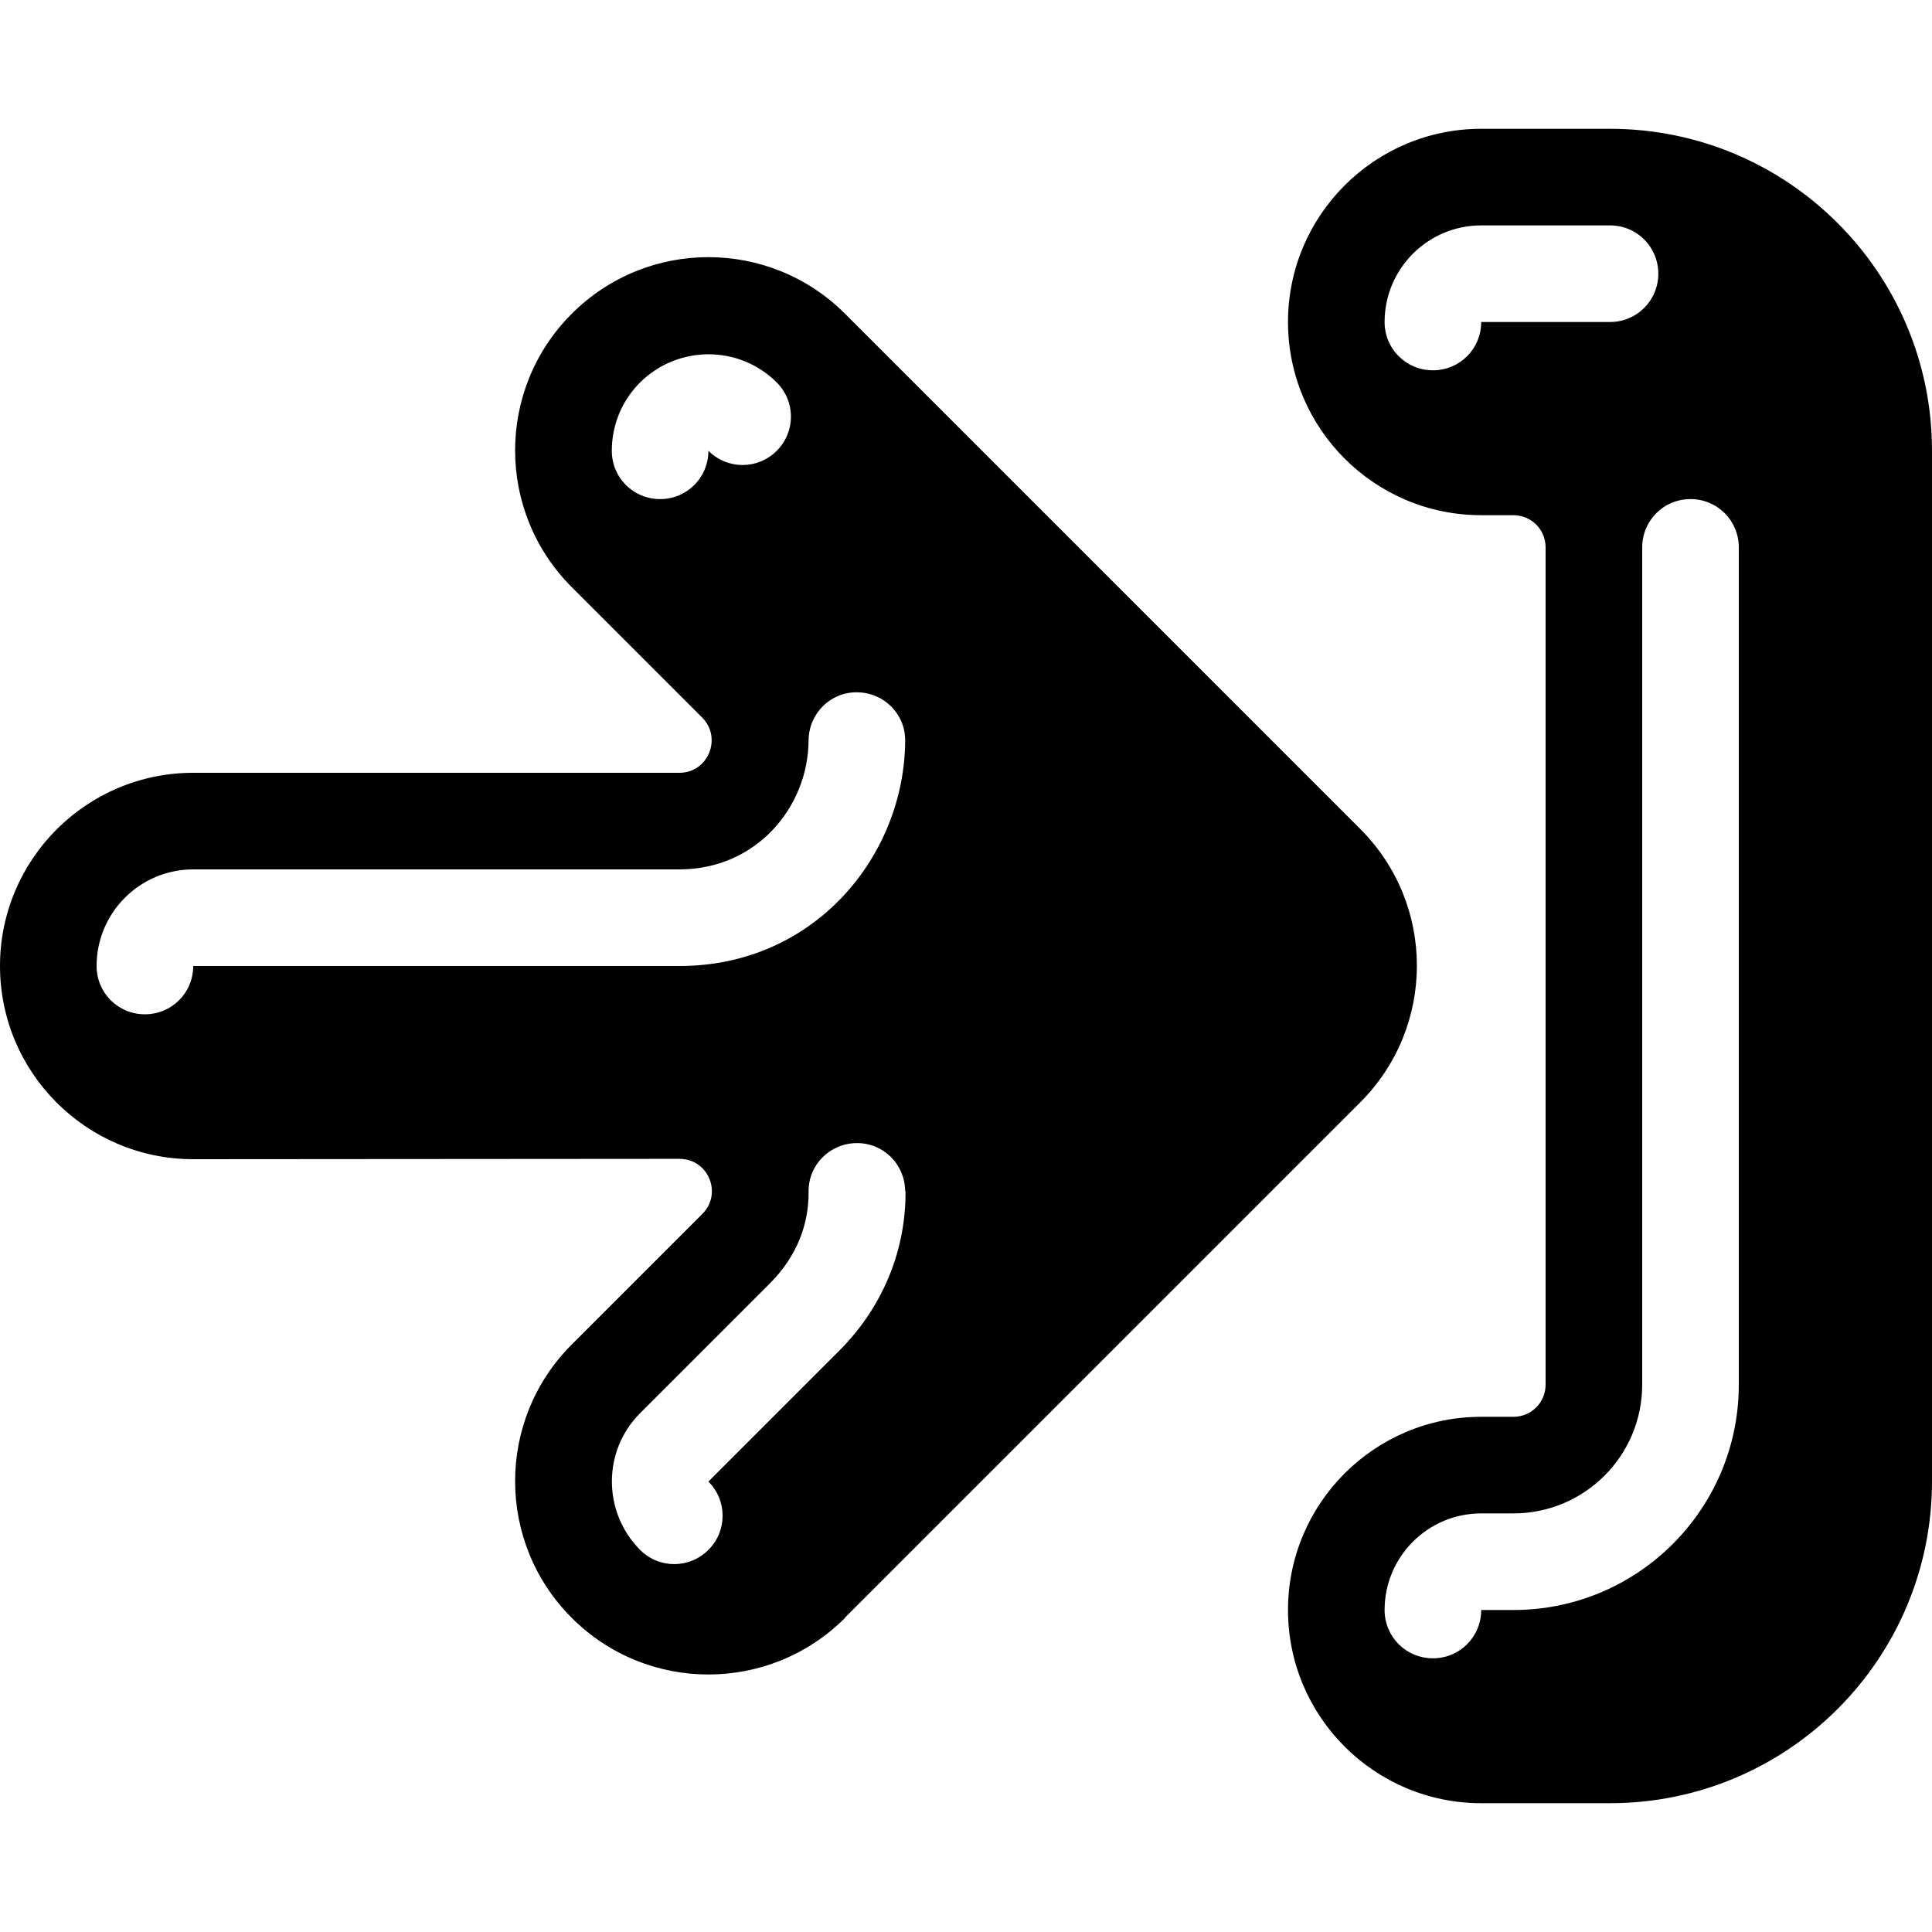 <svg xmlns="http://www.w3.org/2000/svg" viewBox="0 0 540 540"><!--! Font Awesome Pro 7.1.0 by @fontawesome - https://fontawesome.com License - https://fontawesome.com/license (Commercial License) Copyright 2025 Fonticons, Inc. --><path fill="currentColor" d="M414 36c-29.8 0-54 24.2-54 54s24.2 54 54 54l9 0c5 0 9 4 9 9l0 234c0 5-4 9-9 9l-9 0c-29.8 0-54 24.2-54 54s24.2 54 54 54l36 0c49.7 0 90-40.3 90-90l0-288c0-49.7-40.3-90-90-90l-36 0zM387 90c0-14.9 12.1-27 27-27l36 0c7.5 0 13.5 6 13.5 13.5S457.5 90 450 90l-36 0c0 7.5-6 13.5-13.5 13.5S387 97.5 387 90zm85.5 49.5c7.5 0 13.5 6 13.5 13.5l0 234c0 34.8-28.2 63-63 63l-9 0c0 7.5-6 13.5-13.5 13.5S387 457.5 387 450c0-14.9 12.1-27 27-27l9 0c19.9 0 36-16.1 36-36l0-234c0-7.5 6-13.5 13.5-13.5zM236.2 452.2c-21.1 21.1-55.3 21.1-76.4 0s-21.1-55.3 0-76.4l36.5-36.5c5.7-5.7 1.7-15.4-6.4-15.4L54 324c-29.8 0-54-24.2-54-54s24.2-54 54-54l135.9 0c8 0 12-9.7 6.4-15.4l-36.5-36.5c-21.1-21.1-21.1-55.3 0-76.4s55.3-21.1 76.4 0l144 144c21.1 21.1 21.1 55.3 0 76.4l-144 144zM217.1 106.9c-10.5-10.5-27.6-10.5-38.2 0-5.3 5.3-7.9 12.2-7.9 19.1 0 7.5 6 13.5 13.5 13.5s13.5-6 13.5-13.5c5.3 5.3 13.8 5.3 19.1 0s5.3-13.8 0-19.1zM253 207.1c.1-7.5-5.9-13.5-13.4-13.6s-13.5 5.9-13.6 13.4c-.1 18.8-14.7 36.1-36.1 36.1L54 243c-14.9 0-27 12.1-27 27 0 7.5 6 13.5 13.5 13.5S54 277.5 54 270l135.9 0c38 0 62.9-31 63.1-62.9zm0 125.8c-.1-7.5-6.1-13.5-13.6-13.4s-13.5 6.1-13.4 13.6c.1 8.8-3.1 17.8-10.6 25.4l-36.5 36.5c-10.5 10.5-10.5 27.6 0 38.2 5.3 5.3 13.8 5.3 19.1 0s5.3-13.8 0-19.1l36.5-36.5c12.8-12.8 18.7-28.9 18.6-44.6z"/></svg>